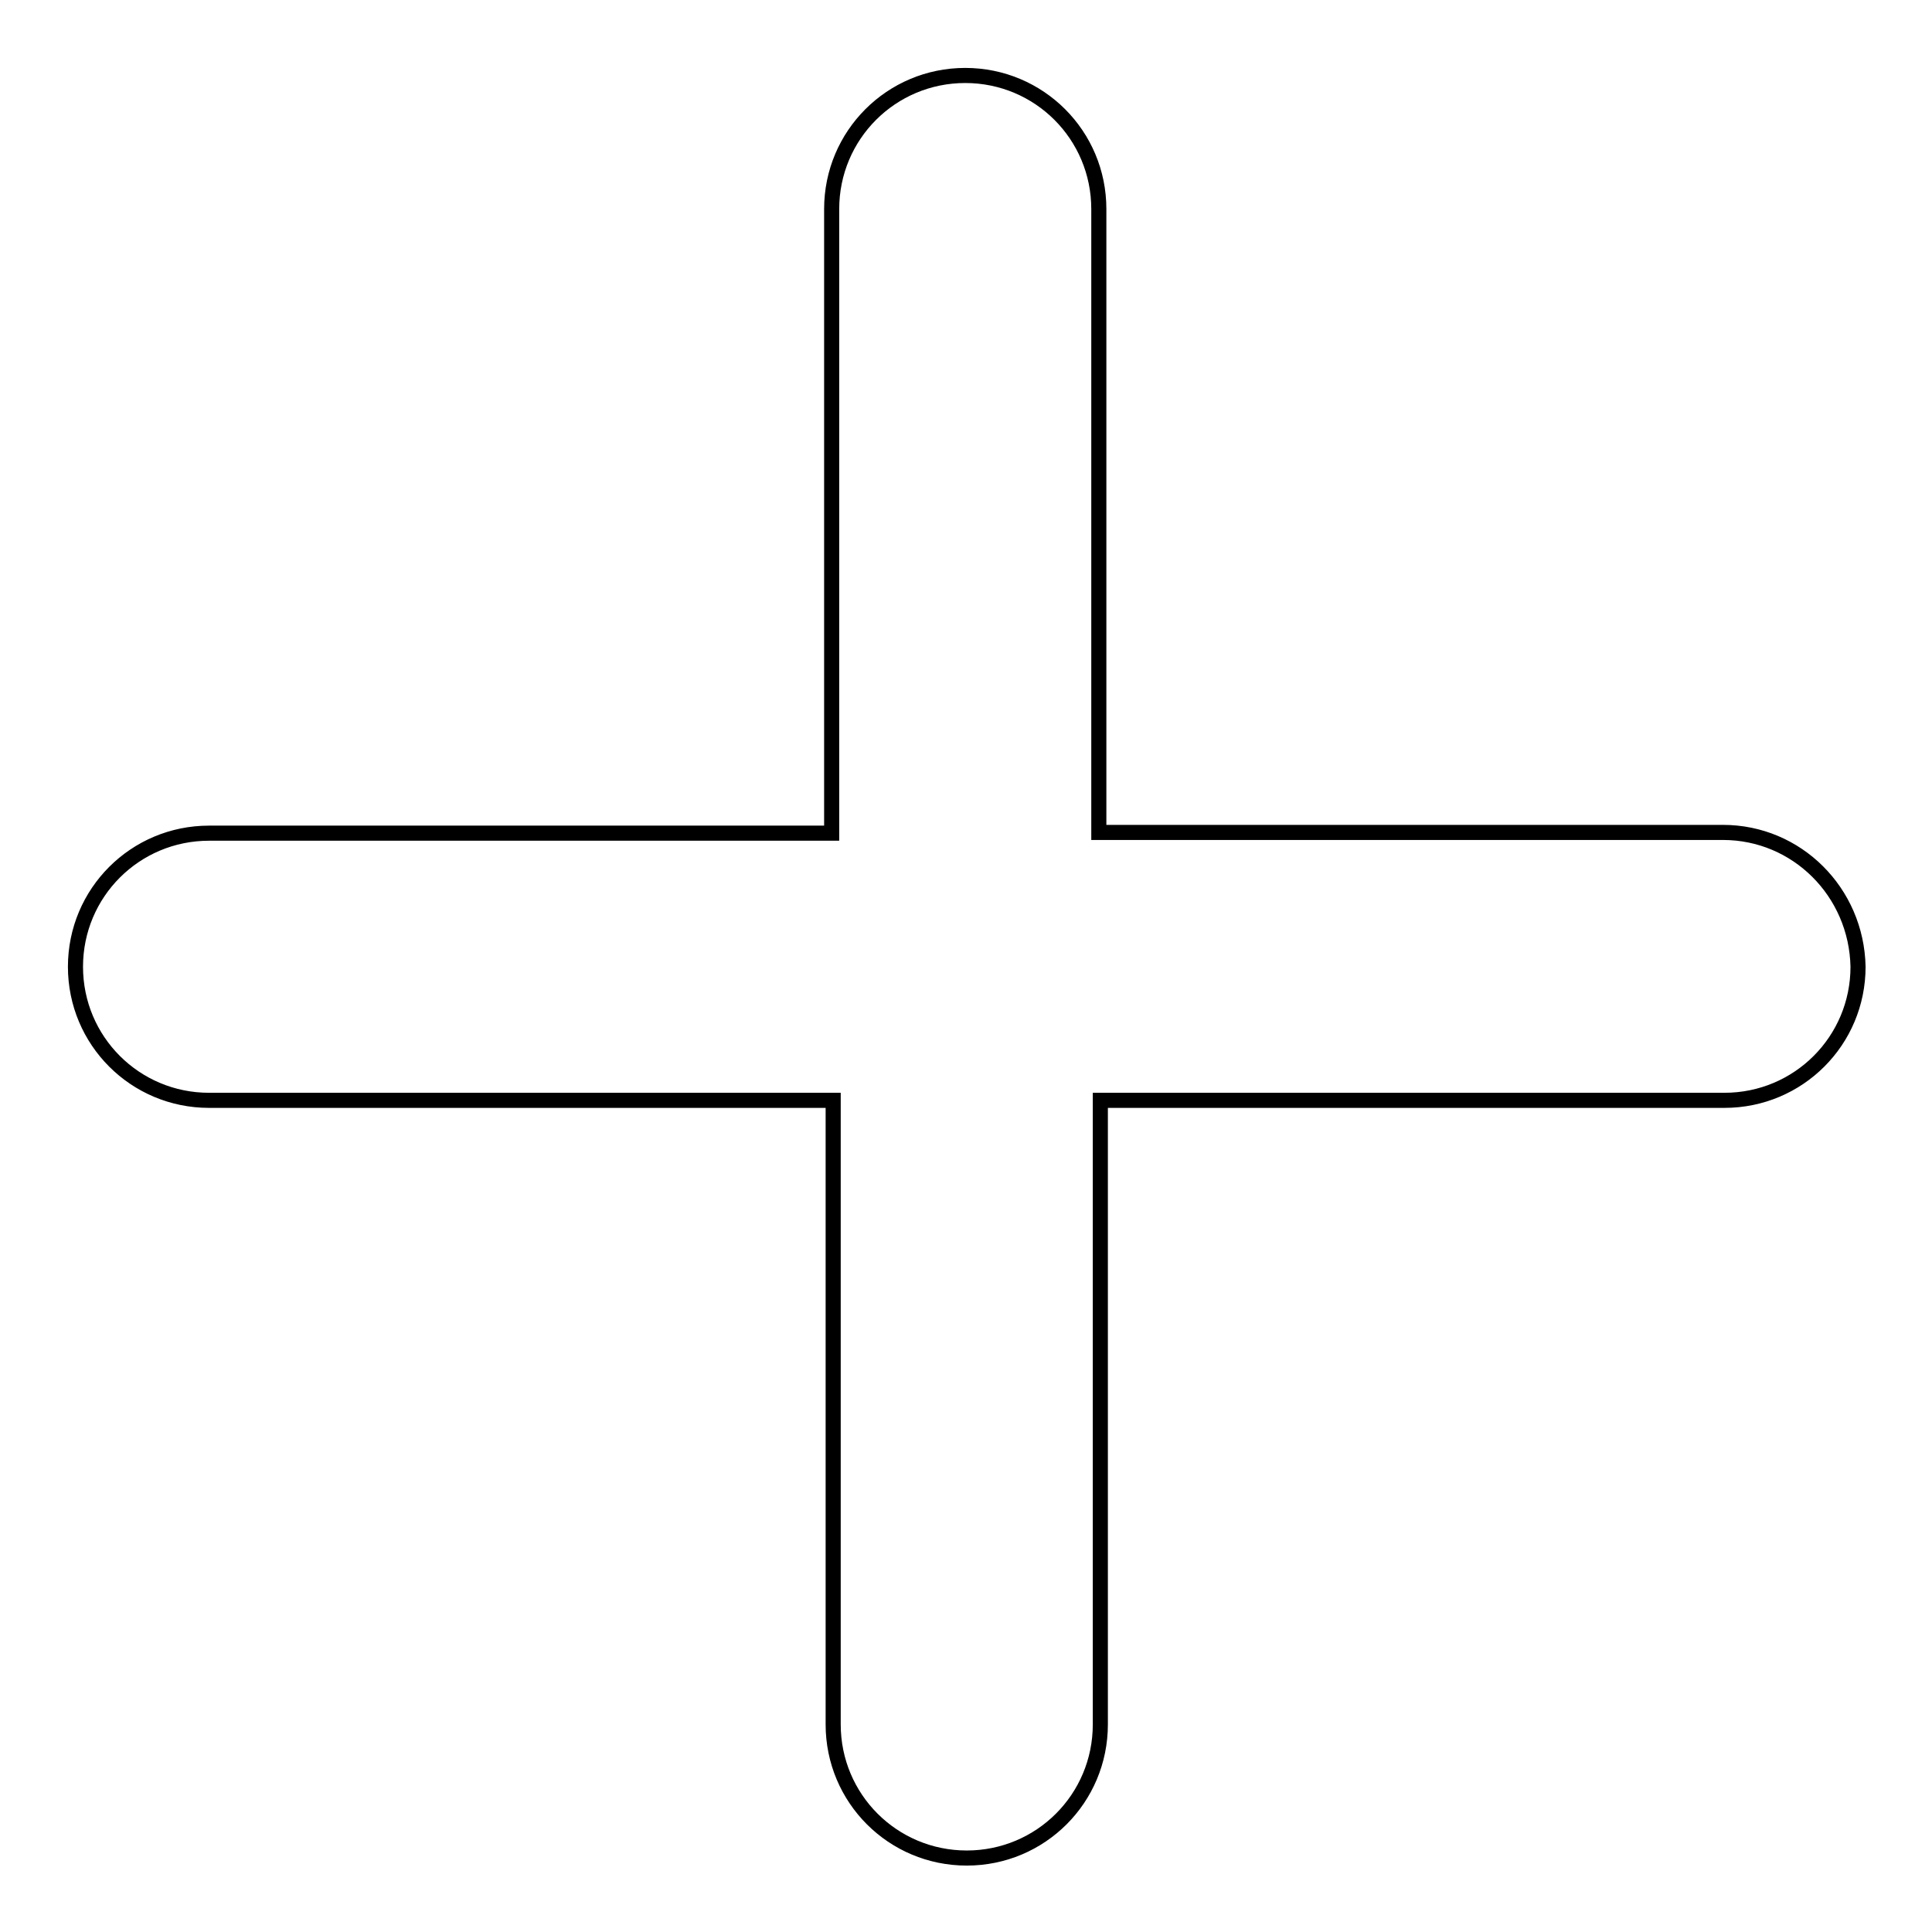 <?xml version="1.0" encoding="utf-8"?>
<!-- Svg Vector Icons : http://www.onlinewebfonts.com/icon -->
<!DOCTYPE svg PUBLIC "-//W3C//DTD SVG 1.1//EN" "http://www.w3.org/Graphics/SVG/1.1/DTD/svg11.dtd">
<svg version="1.1" xmlns="http://www.w3.org/2000/svg" xmlns:xlink="http://www.w3.org/1999/xlink" x="0px" y="0px" viewBox="0 0 256 256" enable-background="new 0 0 256 256" xml:space="preserve">
<g> <path stroke-width="2" fill-opacity="0" stroke="#000000"  d="M228.3,110.3h-82.7V27.7c0-9.8-7.9-17.7-17.7-17.7c-9.8,0-17.7,7.9-17.7,17.7v82.7H27.7 c-9.8,0-17.7,7.9-17.7,17.7c0,9.8,7.9,17.7,17.7,17.7h82.7v82.7c0,9.8,7.9,17.7,17.7,17.7c9.8,0,17.7-7.9,17.7-17.7v-82.7h82.7 c9.8,0,17.7-7.9,17.7-17.7C246,118.2,238.1,110.3,228.3,110.3L228.3,110.3L228.3,110.3z"/></g>
</svg>